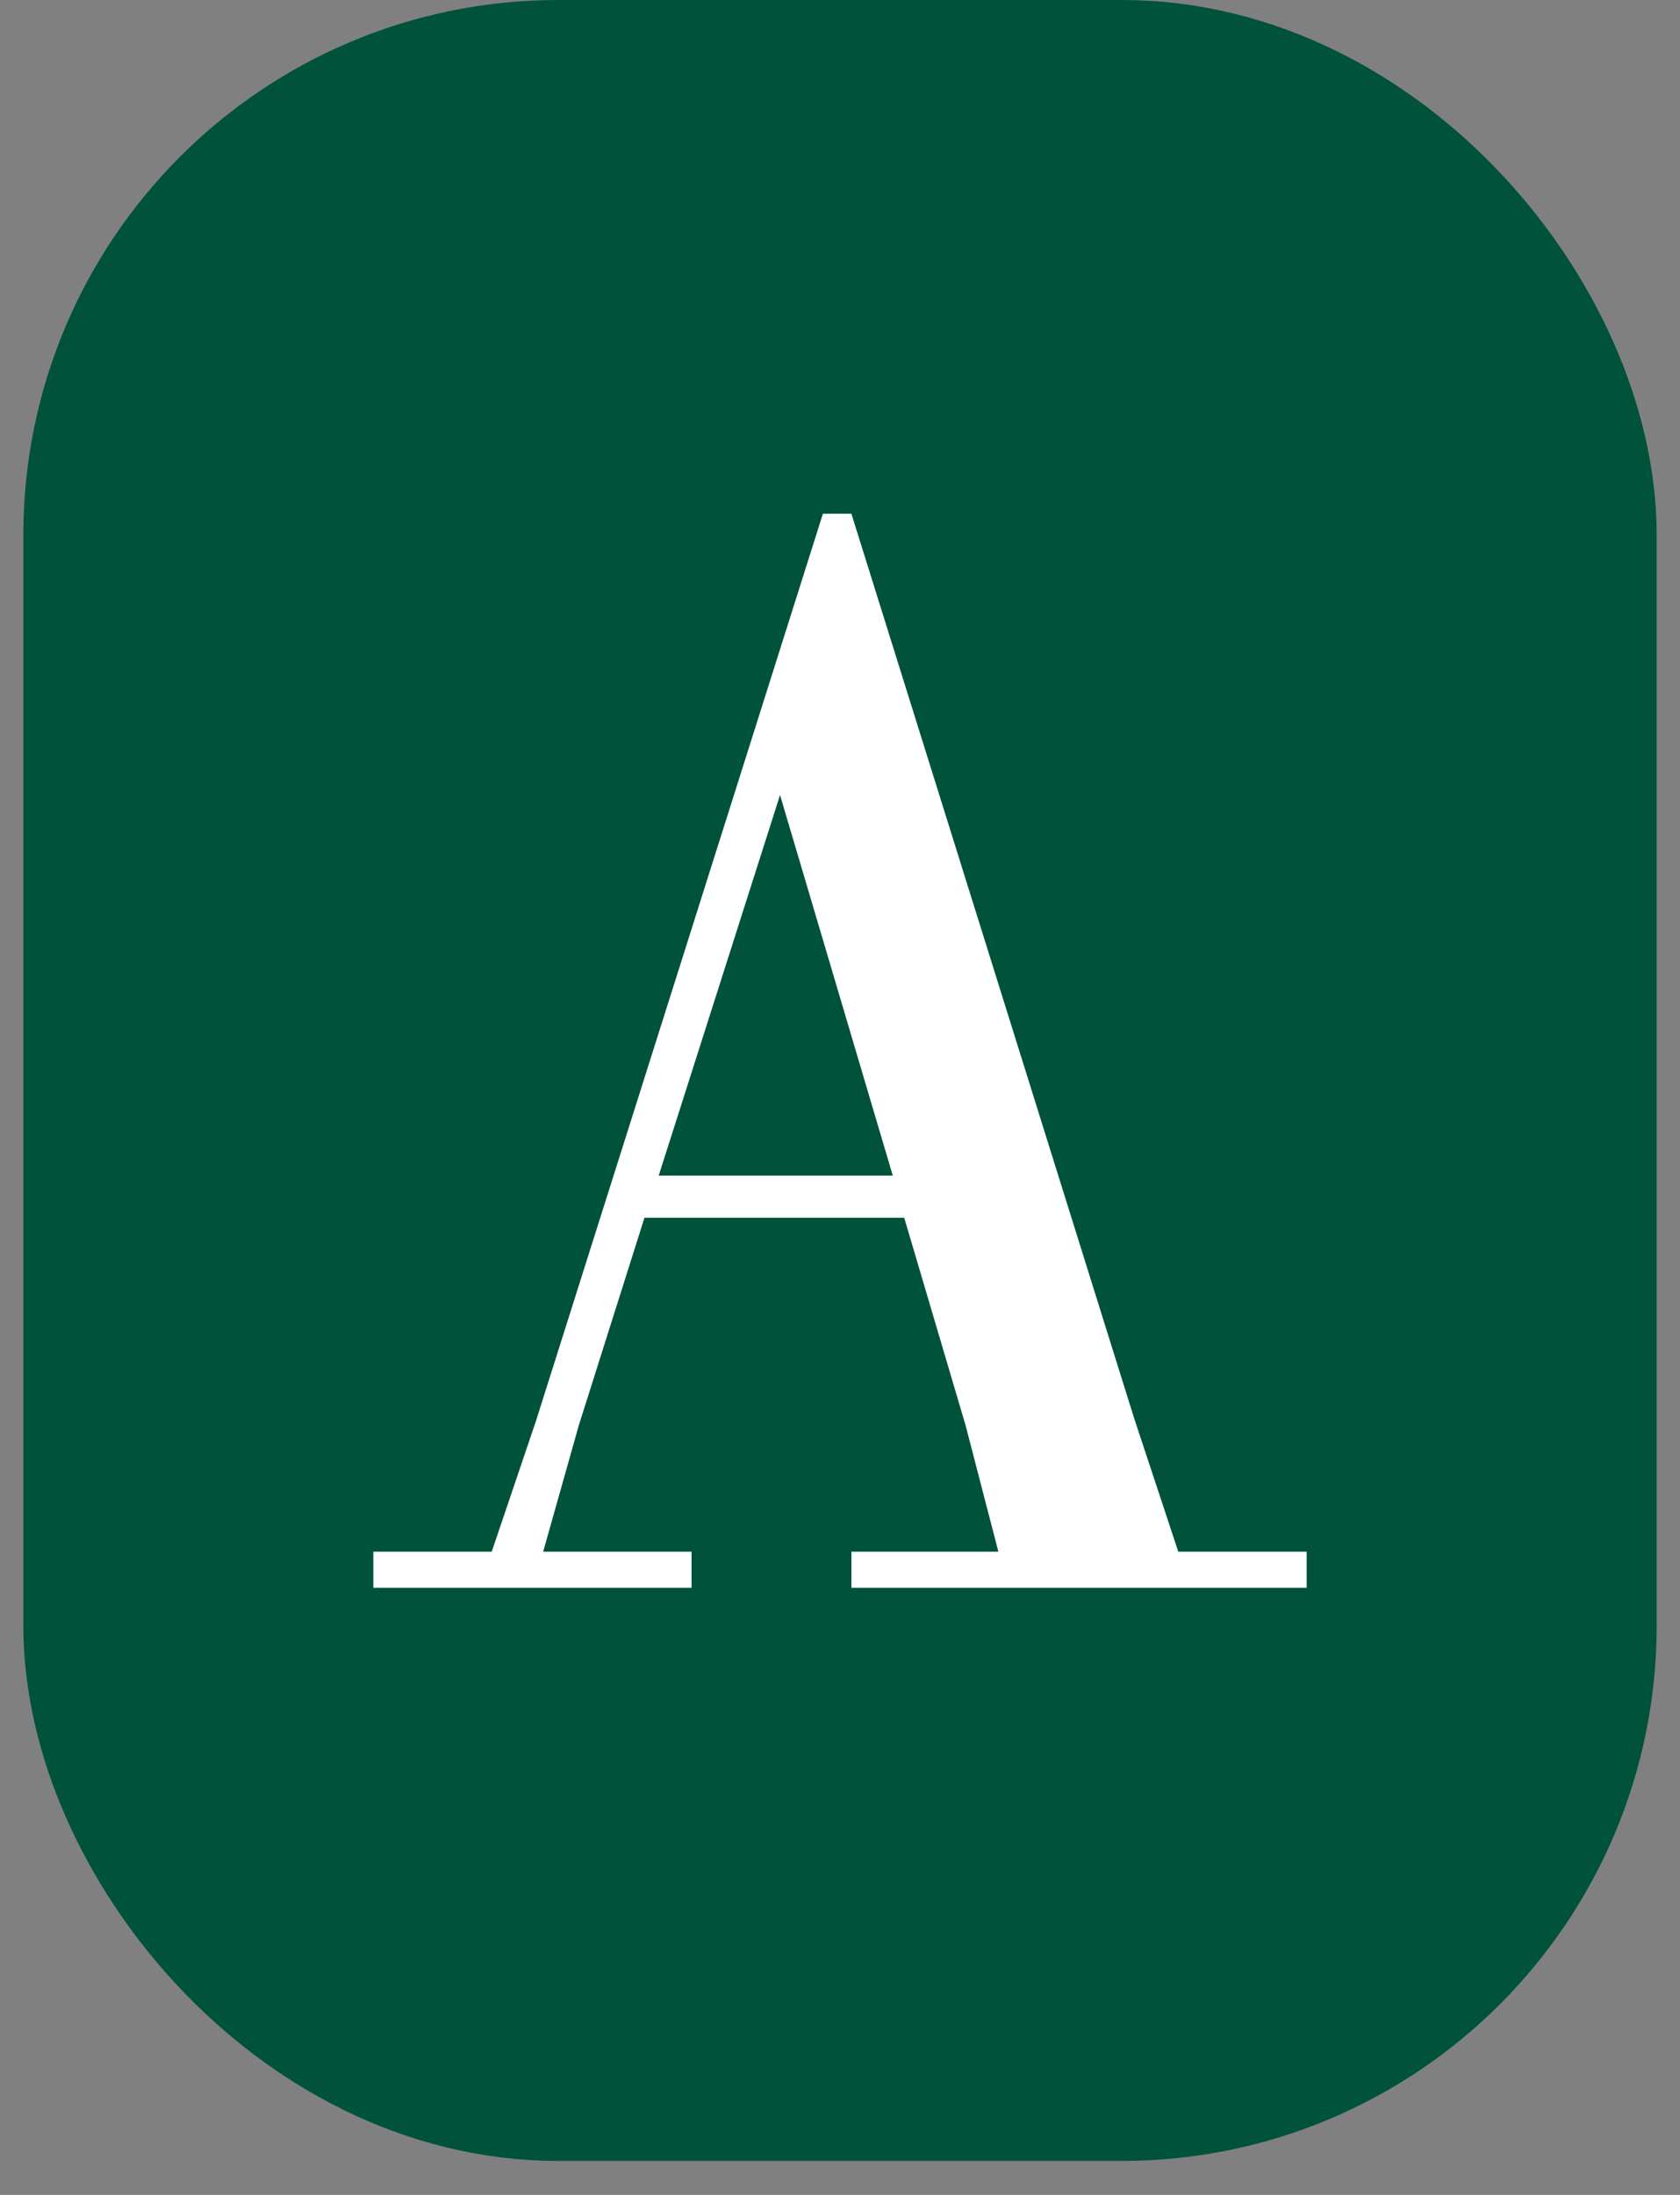 <?xml version="1.0" encoding="UTF-8"?>
<svg width="36px" height="47px" viewBox="0 0 36 47" version="1.1" xmlns="http://www.w3.org/2000/svg" xmlns:xlink="http://www.w3.org/1999/xlink">
    <rect x="0" y="0" width="36" height="47" fill="#808080" stroke="none"/>
    <title>Grupo</title>
    <g id="Página-1" stroke="none" stroke-width="1" fill="none" fill-rule="evenodd">
        <g id="Documents-històrics" transform="translate(-79, -1614)">
            <g id="Grupo" transform="translate(79.5, 1614)">
                <rect id="Rectángulo" stroke="#00523B" stroke-width="5.458" fill="#00523B" x="2.729" y="2.729" width="29.542" height="40.814" rx="8.732"></rect>
                <path d="M16.215,17.024 L13.615,25.173 L18.631,25.173 L16.215,17.024 Z M17.134,11 L17.744,11 L23.8,30.36 L24.749,33.227 L27.5,33.227 L27.5,34 L17.744,34 L17.744,33.227 L20.894,33.227 L20.191,30.521 L18.876,26.076 L13.31,26.076 L11.903,30.521 L11.139,33.227 L14.319,33.227 L14.319,34 L7.5,34 L7.5,33.227 L10.037,33.227 L10.986,30.424 L17.134,11 Z" id="Fill-17" fill="#FFFFFF" fill-rule="nonzero"></path>
            </g>
        </g>
    </g>
</svg>